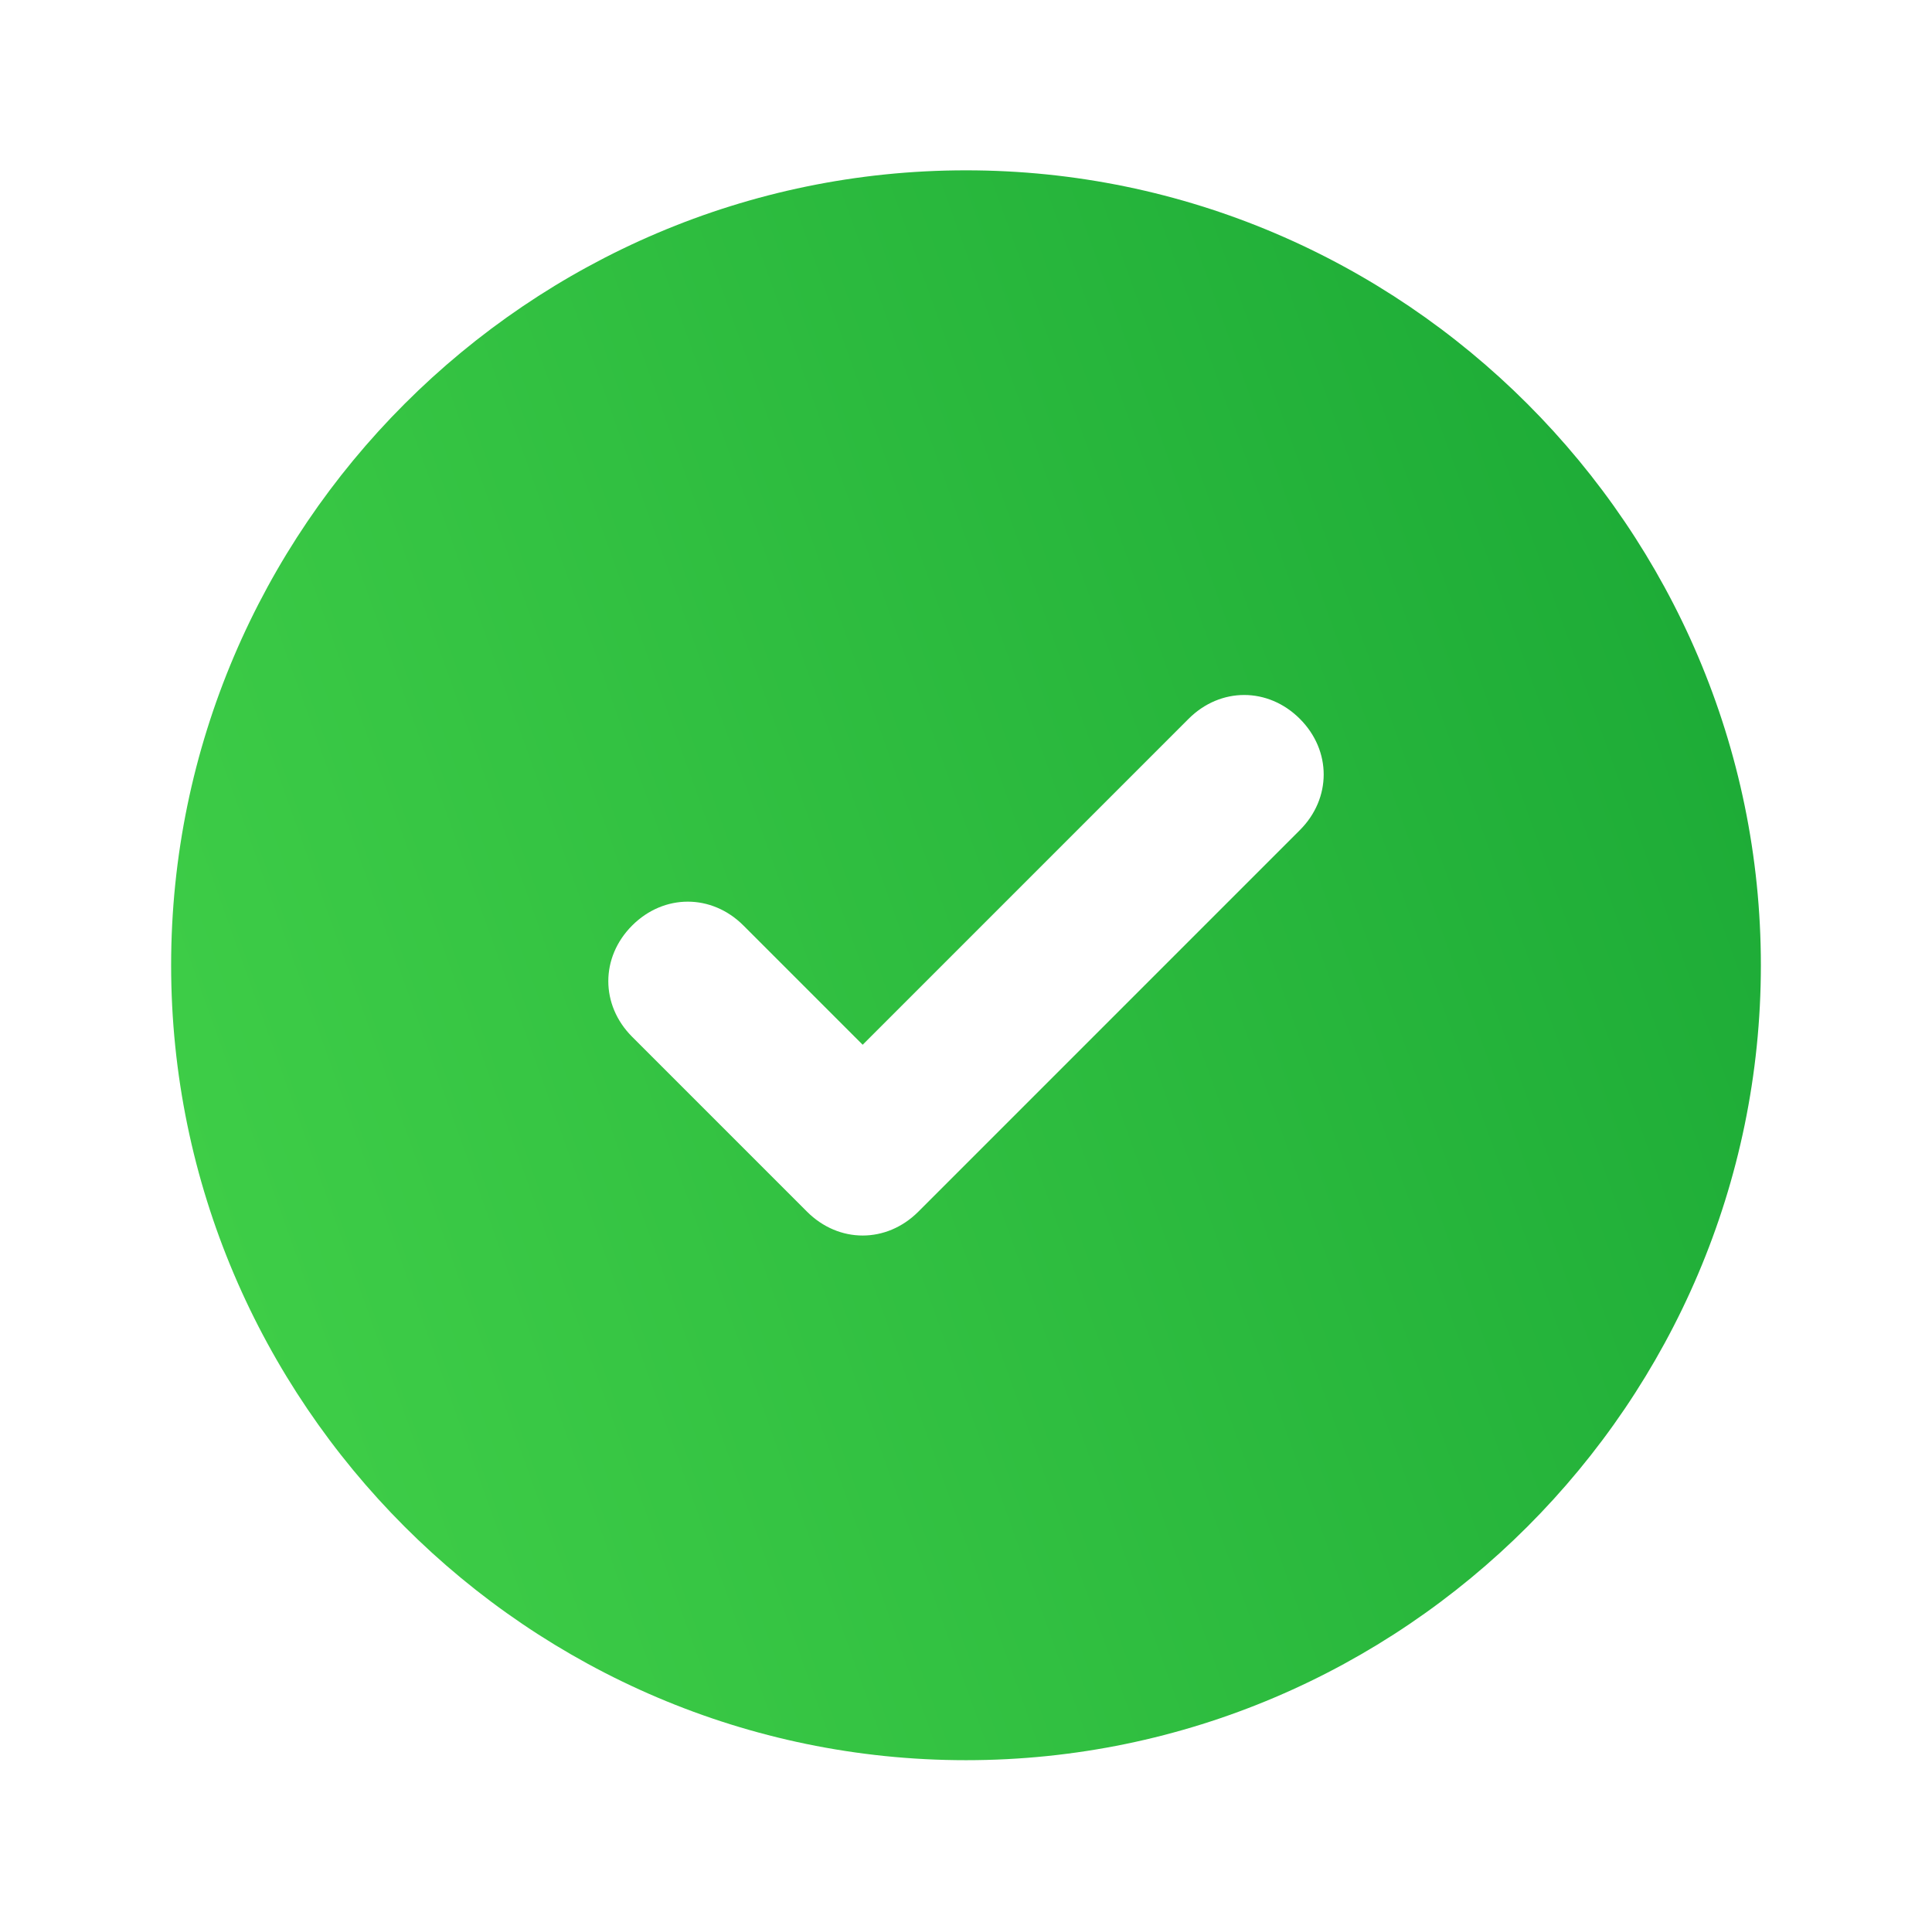 <svg width="149" height="148" viewBox="0 0 149 148" fill="none" xmlns="http://www.w3.org/2000/svg">
<path d="M74.5 13.135C40.784 13.135 13.198 40.721 13.198 74.438C13.198 108.154 40.784 135.74 74.5 135.74C108.216 135.74 135.802 108.154 135.802 74.438C135.802 40.721 108.216 13.135 74.5 13.135ZM100.247 64.016L70.822 93.441C68.37 95.893 64.692 95.893 62.24 93.441L48.753 79.955C46.301 77.503 46.301 73.825 48.753 71.372C51.205 68.92 54.883 68.92 57.335 71.372L66.531 80.568L91.665 55.434C94.117 52.982 97.795 52.982 100.247 55.434C102.699 57.886 102.699 61.564 100.247 64.016Z" fill="url(#paint0_linear_2502_26650)"/>
<defs>
<linearGradient id="paint0_linear_2502_26650" x1="180.821" y1="-32.841" x2="-16.173" y2="37.852" gradientUnits="userSpaceOnUse">
<stop stop-color="#0A982D"/>
<stop offset="1" stop-color="#41D049"/>
</linearGradient>
</defs>
</svg>
